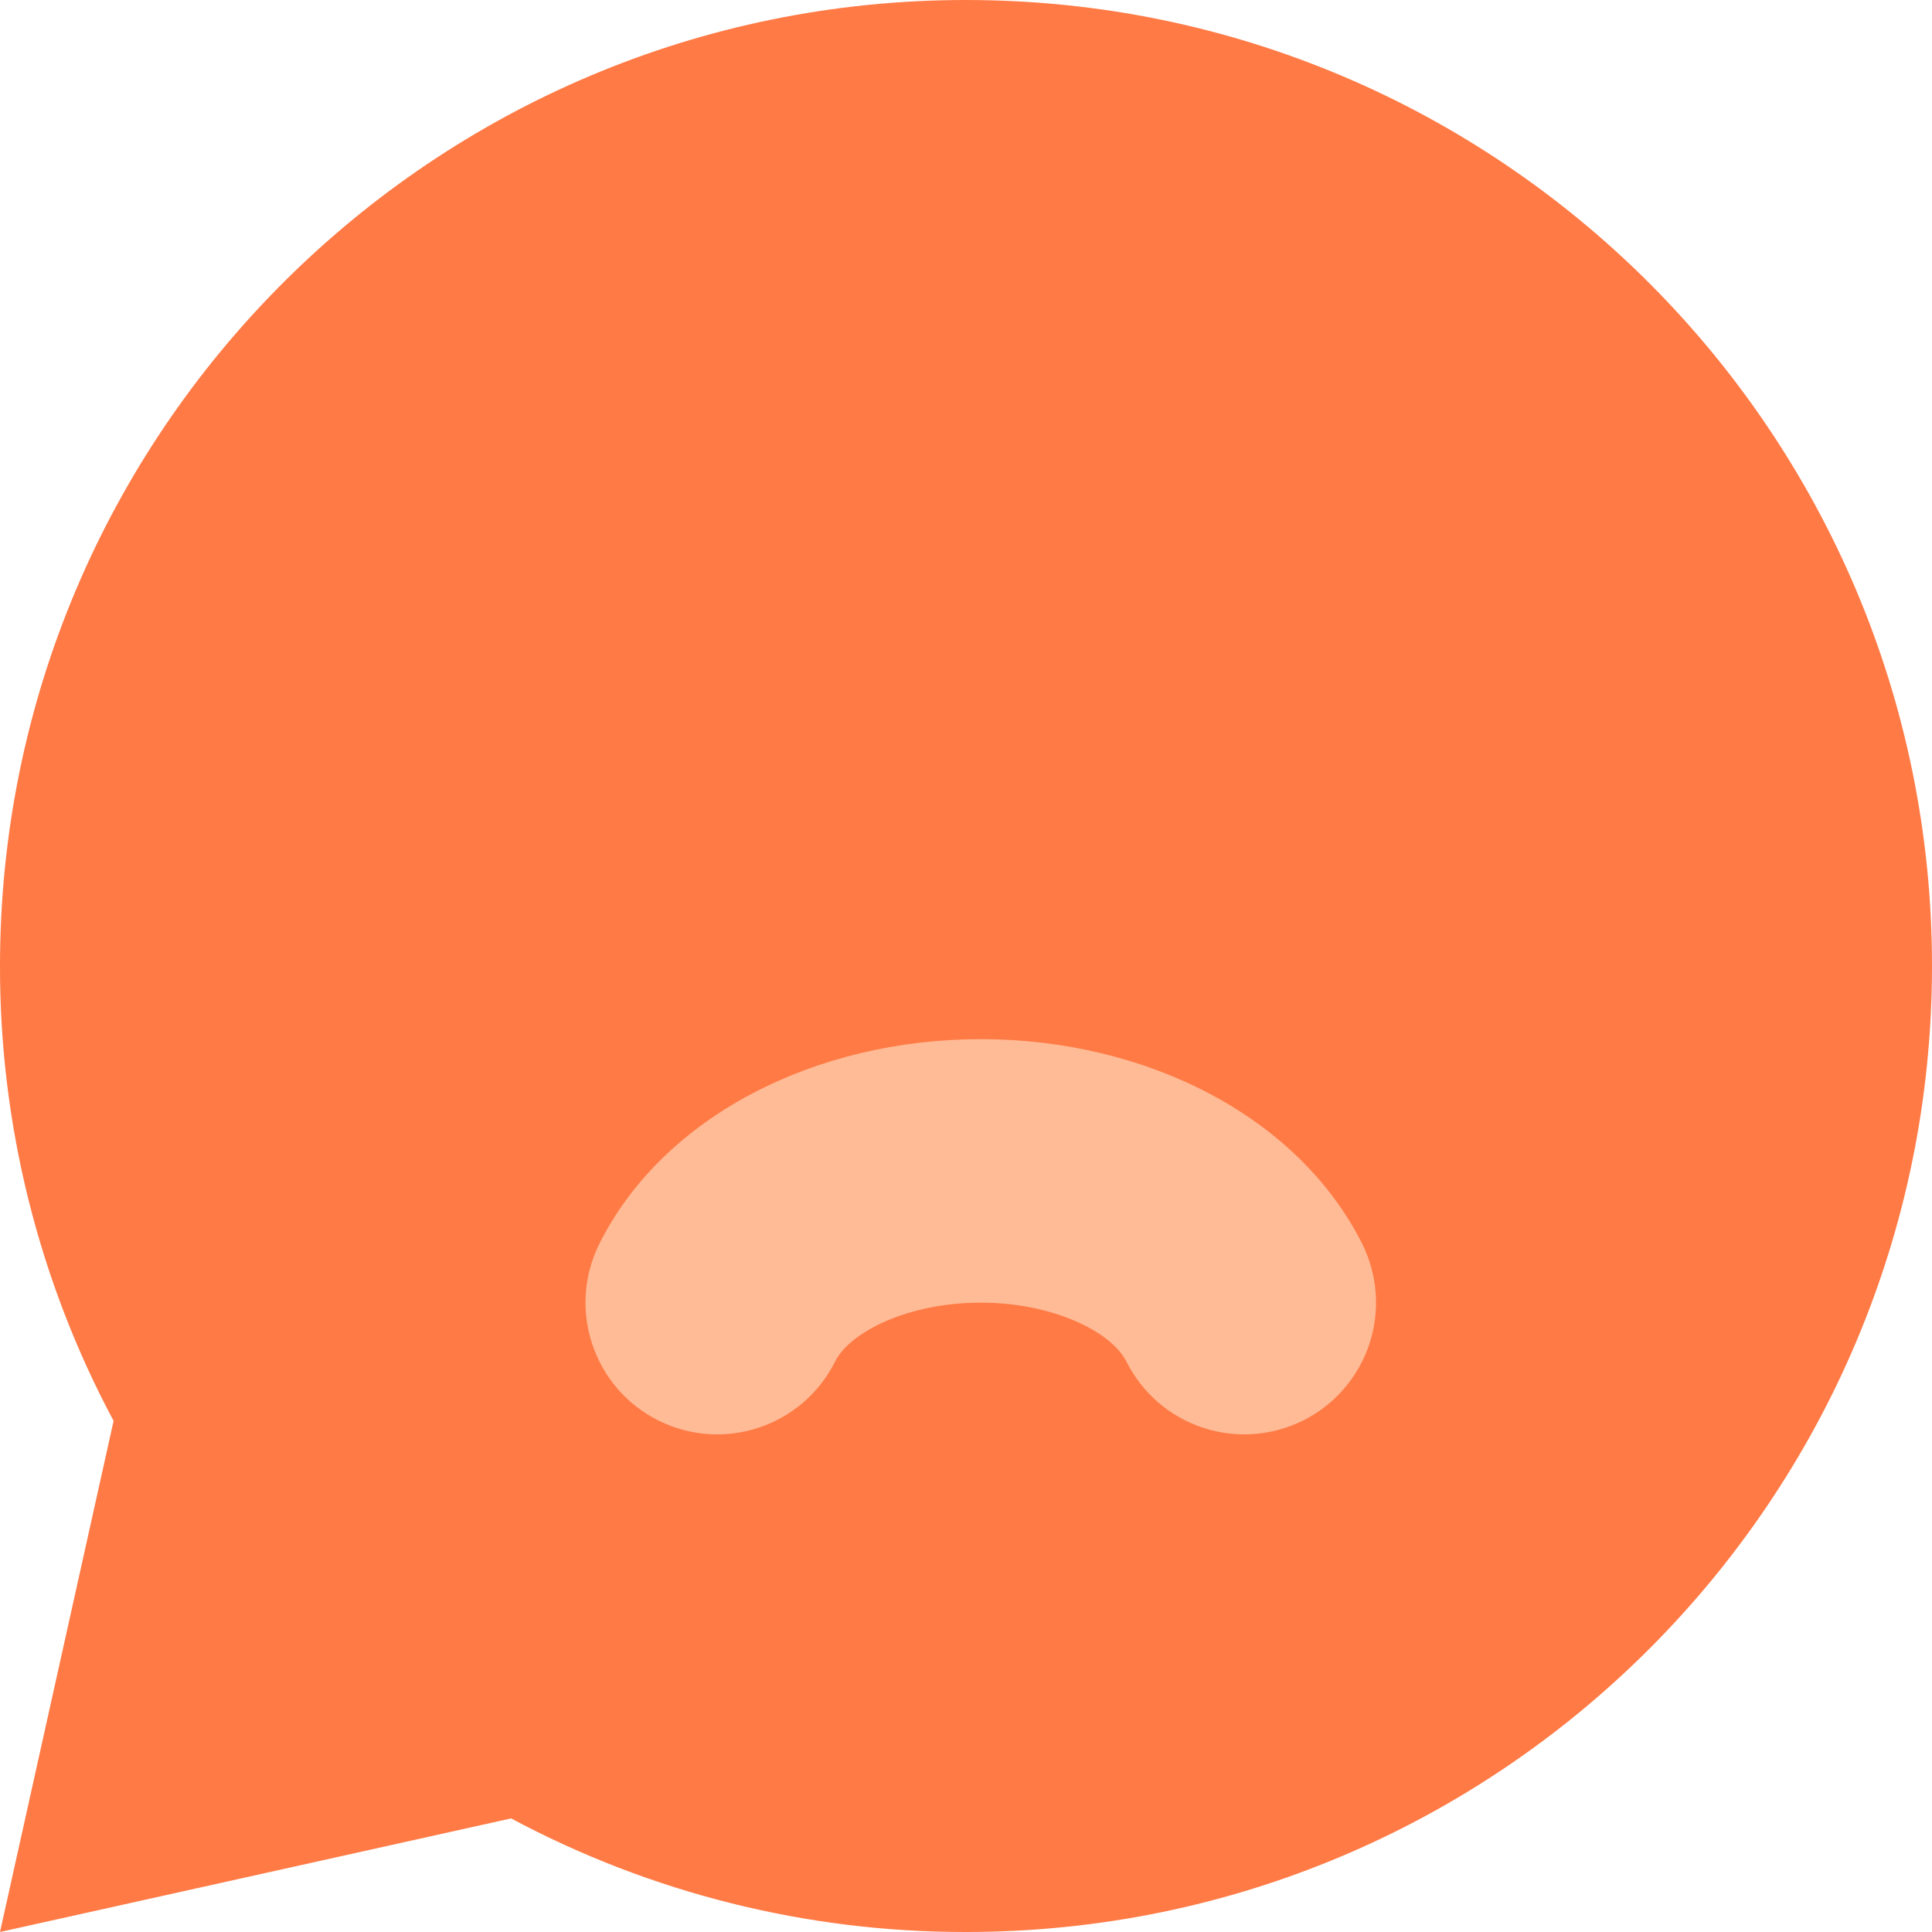<?xml version="1.0" encoding="UTF-8"?>
<svg width="44px" height="44px" viewBox="0 0 44 44" version="1.1" xmlns="http://www.w3.org/2000/svg" xmlns:xlink="http://www.w3.org/1999/xlink">
    <title>编组 19</title>
    <g id="页面-1" stroke="none" stroke-width="1" fill="none" fill-rule="evenodd">
        <g id="解决方案-电商行业" transform="translate(-1281, -854)" fill-rule="nonzero">
            <g id="编组-19" transform="translate(1281, 854)">
                <path d="M11.64,41.413 L0,44 L2.587,32.36 C0.883,29.173 -0.005,25.614 0,22 C0,9.849 9.849,0 22,0 C34.151,0 44,9.849 44,22 C44,34.151 34.151,44 22,44 C18.386,44.005 14.827,43.117 11.64,41.413 L11.64,41.413 Z" id="路径" fill="#FF7A45"></path>
                <path d="M29.68,23.984 C30.392,24.34 30.933,24.965 31.185,25.72 C31.436,26.475 31.377,27.299 31.021,28.011 C29.566,30.906 26.109,32.668 22.335,32.668 C18.563,32.668 15.101,30.906 13.652,28.011 C12.91,26.529 13.511,24.726 14.993,23.984 C16.475,23.243 18.278,23.843 19.019,25.326 C19.353,25.995 20.673,26.667 22.335,26.667 C23.997,26.667 25.317,25.995 25.653,25.326 C26.009,24.614 26.634,24.072 27.389,23.821 C28.144,23.569 28.968,23.628 29.68,23.984 L29.68,23.984 Z" id="路径" fill="#FFBB96" transform="translate(22.336, 28.167) scale(1, -1) translate(-22.336, -28.167)"></path>
            </g>
        </g>
    </g>
</svg>